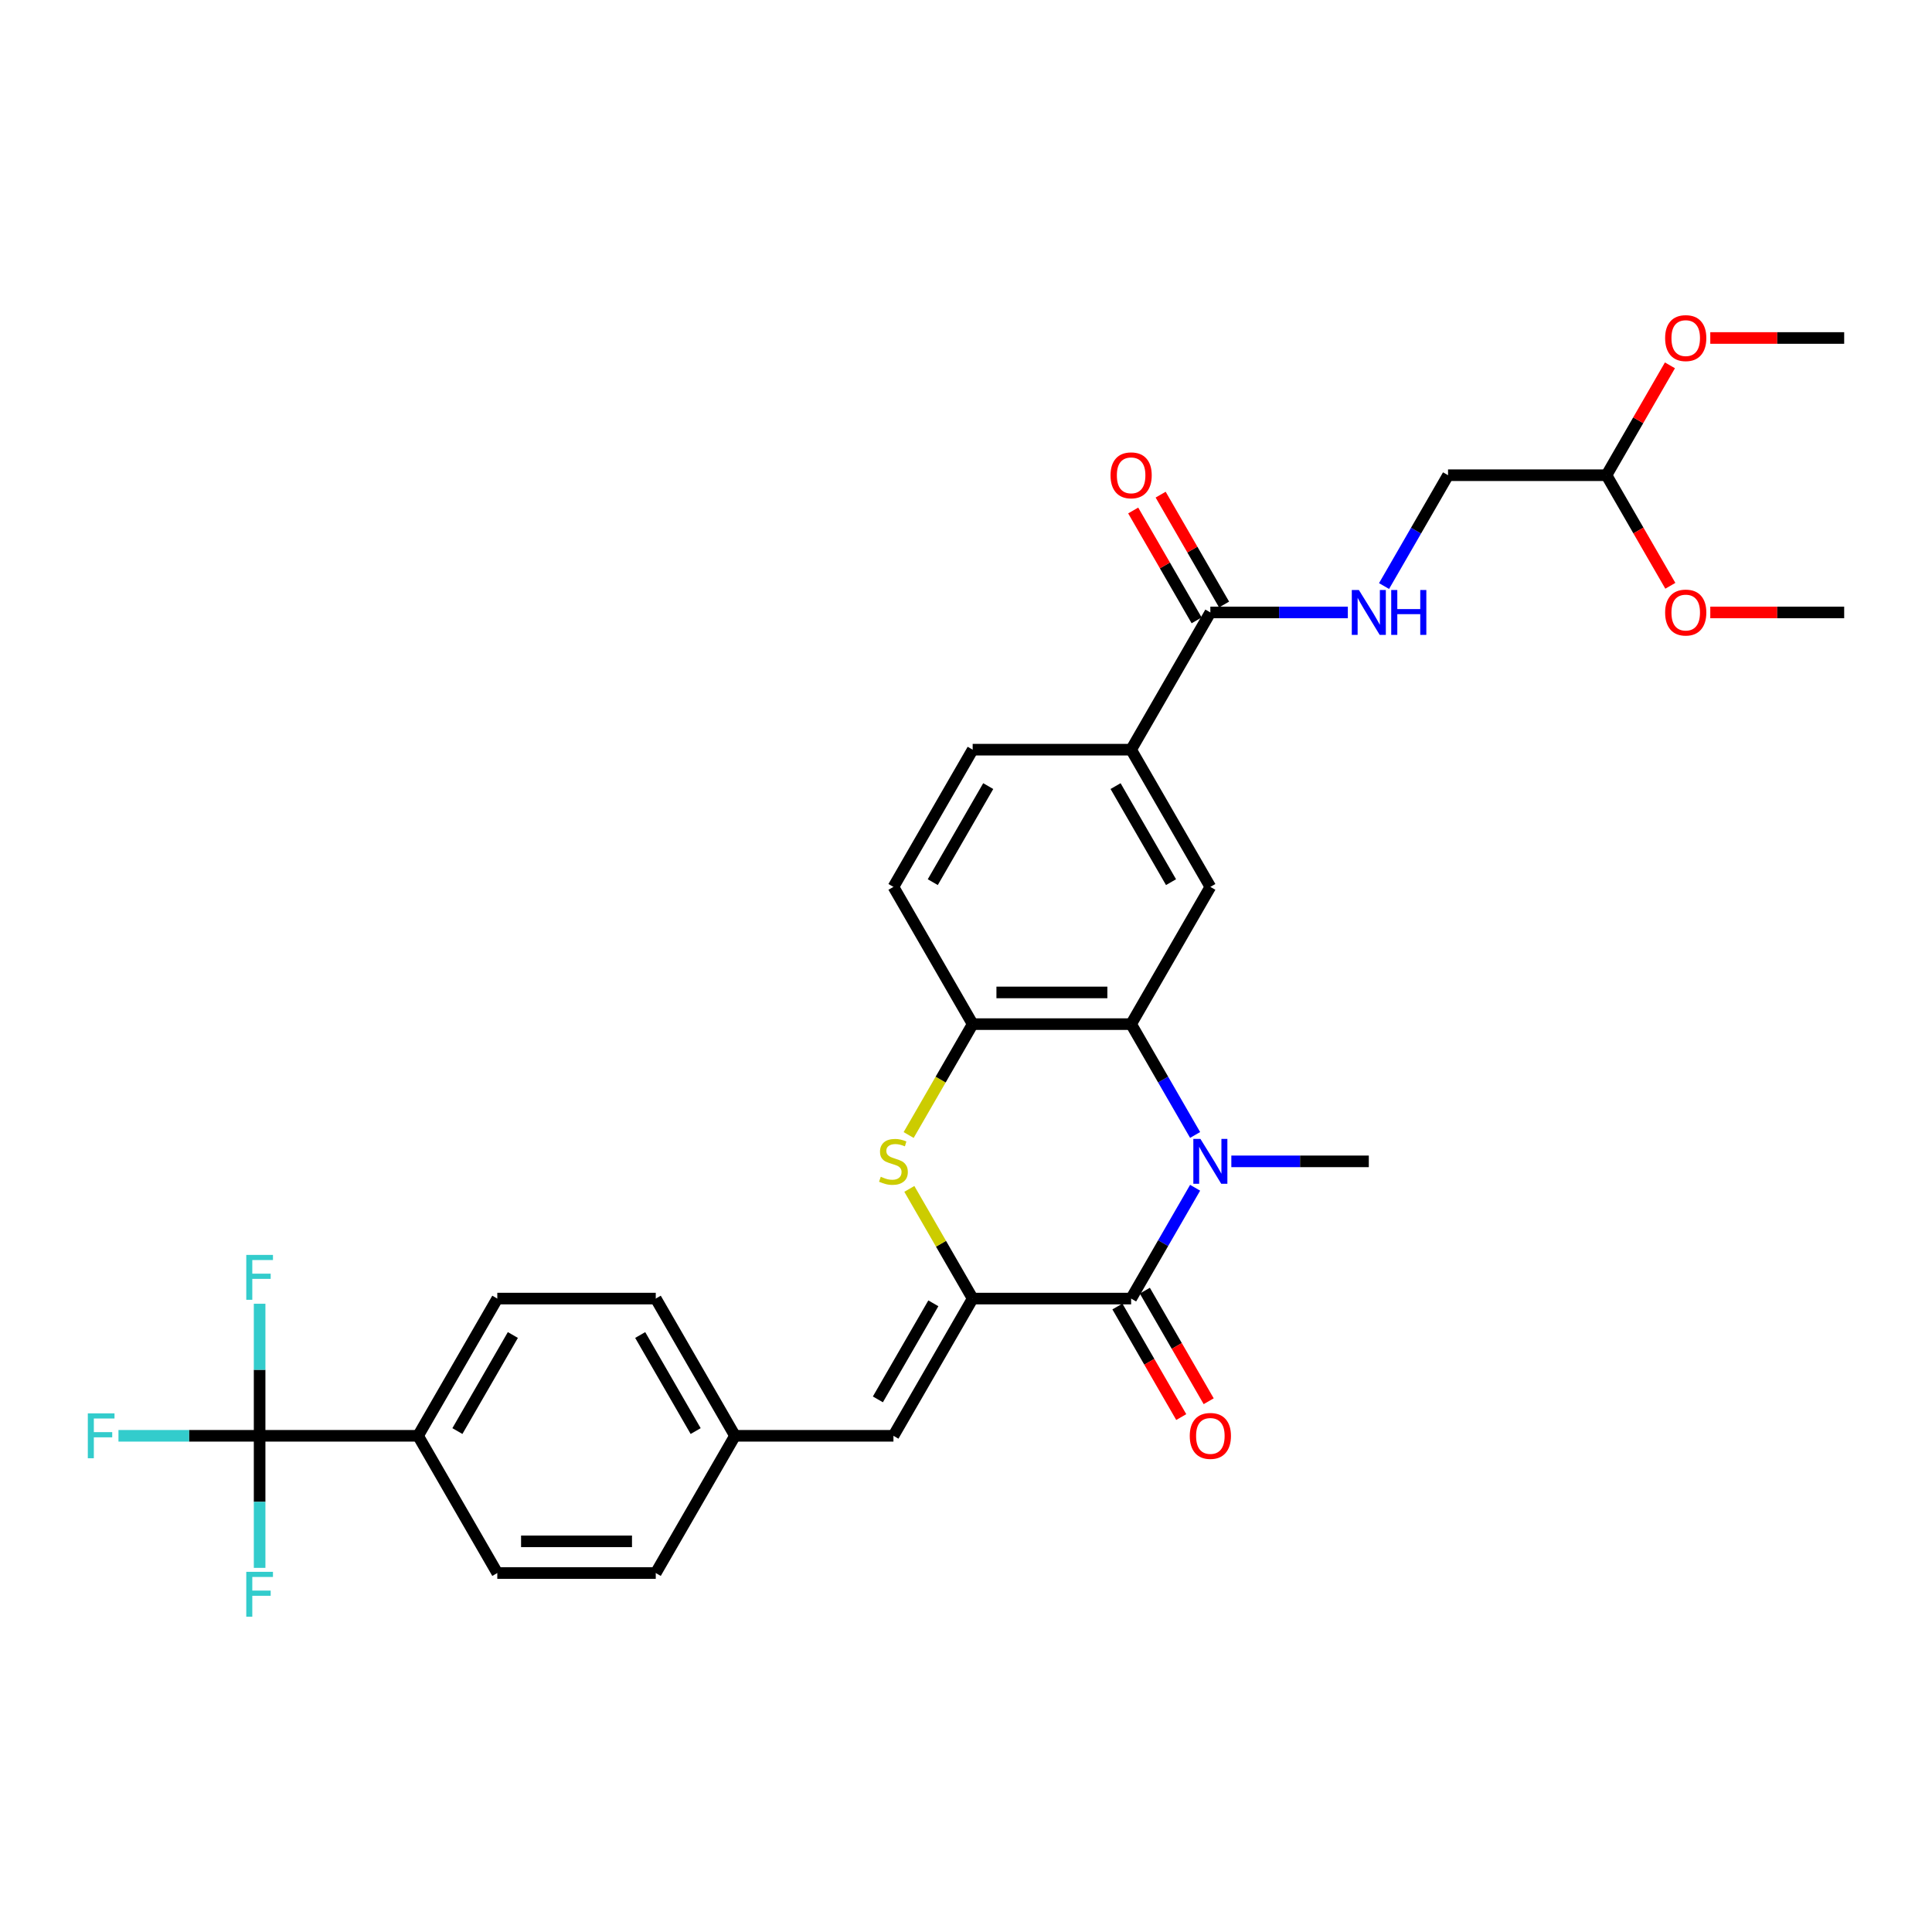 <?xml version='1.0' encoding='iso-8859-1'?>
<svg version='1.1' baseProfile='full'
              xmlns='http://www.w3.org/2000/svg'
                      xmlns:rdkit='http://www.rdkit.org/xml'
                      xmlns:xlink='http://www.w3.org/1999/xlink'
                  xml:space='preserve'
width='1000px' height='1000px' viewBox='0 0 1000 1000'>
<!-- END OF HEADER -->
<rect style='opacity:1.0;fill:#FFFFFF;stroke:none' width='1000' height='1000' x='0' y='0'> </rect>
<path class='bond-1' d='M 618.589,614.779 L 602.029,643.461' style='fill:none;fill-rule:evenodd;stroke:#0000FF;stroke-width:6px;stroke-linecap:butt;stroke-linejoin:miter;stroke-opacity:1' />
<path class='bond-1' d='M 602.029,643.461 L 585.47,672.143' style='fill:none;fill-rule:evenodd;stroke:#000000;stroke-width:6px;stroke-linecap:butt;stroke-linejoin:miter;stroke-opacity:1' />
<path class='bond-2' d='M 618.589,587.451 L 602.029,558.768' style='fill:none;fill-rule:evenodd;stroke:#0000FF;stroke-width:6px;stroke-linecap:butt;stroke-linejoin:miter;stroke-opacity:1' />
<path class='bond-2' d='M 602.029,558.768 L 585.47,530.086' style='fill:none;fill-rule:evenodd;stroke:#000000;stroke-width:6px;stroke-linecap:butt;stroke-linejoin:miter;stroke-opacity:1' />
<path class='bond-24' d='M 637.337,601.115 L 672.916,601.115' style='fill:none;fill-rule:evenodd;stroke:#0000FF;stroke-width:6px;stroke-linecap:butt;stroke-linejoin:miter;stroke-opacity:1' />
<path class='bond-24' d='M 672.916,601.115 L 708.495,601.115' style='fill:none;fill-rule:evenodd;stroke:#000000;stroke-width:6px;stroke-linecap:butt;stroke-linejoin:miter;stroke-opacity:1' />
<path class='bond-0' d='M 503.453,672.143 L 585.47,672.143' style='fill:none;fill-rule:evenodd;stroke:#000000;stroke-width:6px;stroke-linecap:butt;stroke-linejoin:miter;stroke-opacity:1' />
<path class='bond-7' d='M 503.453,672.143 L 462.444,743.172' style='fill:none;fill-rule:evenodd;stroke:#000000;stroke-width:6px;stroke-linecap:butt;stroke-linejoin:miter;stroke-opacity:1' />
<path class='bond-7' d='M 483.096,674.596 L 454.39,724.316' style='fill:none;fill-rule:evenodd;stroke:#000000;stroke-width:6px;stroke-linecap:butt;stroke-linejoin:miter;stroke-opacity:1' />
<path class='bond-31' d='M 503.453,672.143 L 487.064,643.756' style='fill:none;fill-rule:evenodd;stroke:#000000;stroke-width:6px;stroke-linecap:butt;stroke-linejoin:miter;stroke-opacity:1' />
<path class='bond-31' d='M 487.064,643.756 L 470.674,615.369' style='fill:none;fill-rule:evenodd;stroke:#CCCC00;stroke-width:6px;stroke-linecap:butt;stroke-linejoin:miter;stroke-opacity:1' />
<path class='bond-12' d='M 578.367,676.244 L 594.889,704.861' style='fill:none;fill-rule:evenodd;stroke:#000000;stroke-width:6px;stroke-linecap:butt;stroke-linejoin:miter;stroke-opacity:1' />
<path class='bond-12' d='M 594.889,704.861 L 611.411,733.477' style='fill:none;fill-rule:evenodd;stroke:#FF0000;stroke-width:6px;stroke-linecap:butt;stroke-linejoin:miter;stroke-opacity:1' />
<path class='bond-12' d='M 592.573,668.042 L 609.094,696.659' style='fill:none;fill-rule:evenodd;stroke:#000000;stroke-width:6px;stroke-linecap:butt;stroke-linejoin:miter;stroke-opacity:1' />
<path class='bond-12' d='M 609.094,696.659 L 625.616,725.276' style='fill:none;fill-rule:evenodd;stroke:#FF0000;stroke-width:6px;stroke-linecap:butt;stroke-linejoin:miter;stroke-opacity:1' />
<path class='bond-4' d='M 585.47,530.086 L 503.453,530.086' style='fill:none;fill-rule:evenodd;stroke:#000000;stroke-width:6px;stroke-linecap:butt;stroke-linejoin:miter;stroke-opacity:1' />
<path class='bond-4' d='M 573.167,513.682 L 515.755,513.682' style='fill:none;fill-rule:evenodd;stroke:#000000;stroke-width:6px;stroke-linecap:butt;stroke-linejoin:miter;stroke-opacity:1' />
<path class='bond-6' d='M 585.47,530.086 L 626.478,459.057' style='fill:none;fill-rule:evenodd;stroke:#000000;stroke-width:6px;stroke-linecap:butt;stroke-linejoin:miter;stroke-opacity:1' />
<path class='bond-3' d='M 470.314,587.483 L 486.884,558.785' style='fill:none;fill-rule:evenodd;stroke:#CCCC00;stroke-width:6px;stroke-linecap:butt;stroke-linejoin:miter;stroke-opacity:1' />
<path class='bond-3' d='M 486.884,558.785 L 503.453,530.086' style='fill:none;fill-rule:evenodd;stroke:#000000;stroke-width:6px;stroke-linecap:butt;stroke-linejoin:miter;stroke-opacity:1' />
<path class='bond-13' d='M 503.453,530.086 L 462.444,459.057' style='fill:none;fill-rule:evenodd;stroke:#000000;stroke-width:6px;stroke-linecap:butt;stroke-linejoin:miter;stroke-opacity:1' />
<path class='bond-5' d='M 134.377,743.172 L 216.394,743.172' style='fill:none;fill-rule:evenodd;stroke:#000000;stroke-width:6px;stroke-linecap:butt;stroke-linejoin:miter;stroke-opacity:1' />
<path class='bond-16' d='M 134.377,743.172 L 97.847,743.172' style='fill:none;fill-rule:evenodd;stroke:#000000;stroke-width:6px;stroke-linecap:butt;stroke-linejoin:miter;stroke-opacity:1' />
<path class='bond-16' d='M 97.847,743.172 L 61.317,743.172' style='fill:none;fill-rule:evenodd;stroke:#33CCCC;stroke-width:6px;stroke-linecap:butt;stroke-linejoin:miter;stroke-opacity:1' />
<path class='bond-17' d='M 134.377,743.172 L 134.377,708.995' style='fill:none;fill-rule:evenodd;stroke:#000000;stroke-width:6px;stroke-linecap:butt;stroke-linejoin:miter;stroke-opacity:1' />
<path class='bond-17' d='M 134.377,708.995 L 134.377,674.819' style='fill:none;fill-rule:evenodd;stroke:#33CCCC;stroke-width:6px;stroke-linecap:butt;stroke-linejoin:miter;stroke-opacity:1' />
<path class='bond-18' d='M 134.377,743.172 L 134.377,777.348' style='fill:none;fill-rule:evenodd;stroke:#000000;stroke-width:6px;stroke-linecap:butt;stroke-linejoin:miter;stroke-opacity:1' />
<path class='bond-18' d='M 134.377,777.348 L 134.377,811.525' style='fill:none;fill-rule:evenodd;stroke:#33CCCC;stroke-width:6px;stroke-linecap:butt;stroke-linejoin:miter;stroke-opacity:1' />
<path class='bond-9' d='M 626.478,459.057 L 585.47,388.029' style='fill:none;fill-rule:evenodd;stroke:#000000;stroke-width:6px;stroke-linecap:butt;stroke-linejoin:miter;stroke-opacity:1' />
<path class='bond-9' d='M 606.121,456.605 L 577.415,406.885' style='fill:none;fill-rule:evenodd;stroke:#000000;stroke-width:6px;stroke-linecap:butt;stroke-linejoin:miter;stroke-opacity:1' />
<path class='bond-19' d='M 462.444,743.172 L 380.428,743.172' style='fill:none;fill-rule:evenodd;stroke:#000000;stroke-width:6px;stroke-linecap:butt;stroke-linejoin:miter;stroke-opacity:1' />
<path class='bond-8' d='M 626.478,317 L 585.47,388.029' style='fill:none;fill-rule:evenodd;stroke:#000000;stroke-width:6px;stroke-linecap:butt;stroke-linejoin:miter;stroke-opacity:1' />
<path class='bond-10' d='M 626.478,317 L 662.057,317' style='fill:none;fill-rule:evenodd;stroke:#000000;stroke-width:6px;stroke-linecap:butt;stroke-linejoin:miter;stroke-opacity:1' />
<path class='bond-10' d='M 662.057,317 L 697.636,317' style='fill:none;fill-rule:evenodd;stroke:#0000FF;stroke-width:6px;stroke-linecap:butt;stroke-linejoin:miter;stroke-opacity:1' />
<path class='bond-14' d='M 633.581,312.899 L 617.163,284.463' style='fill:none;fill-rule:evenodd;stroke:#000000;stroke-width:6px;stroke-linecap:butt;stroke-linejoin:miter;stroke-opacity:1' />
<path class='bond-14' d='M 617.163,284.463 L 600.746,256.026' style='fill:none;fill-rule:evenodd;stroke:#FF0000;stroke-width:6px;stroke-linecap:butt;stroke-linejoin:miter;stroke-opacity:1' />
<path class='bond-14' d='M 619.375,321.101 L 602.958,292.664' style='fill:none;fill-rule:evenodd;stroke:#000000;stroke-width:6px;stroke-linecap:butt;stroke-linejoin:miter;stroke-opacity:1' />
<path class='bond-14' d='M 602.958,292.664 L 586.54,264.228' style='fill:none;fill-rule:evenodd;stroke:#FF0000;stroke-width:6px;stroke-linecap:butt;stroke-linejoin:miter;stroke-opacity:1' />
<path class='bond-15' d='M 585.47,388.029 L 503.453,388.029' style='fill:none;fill-rule:evenodd;stroke:#000000;stroke-width:6px;stroke-linecap:butt;stroke-linejoin:miter;stroke-opacity:1' />
<path class='bond-23' d='M 716.384,303.336 L 732.944,274.654' style='fill:none;fill-rule:evenodd;stroke:#0000FF;stroke-width:6px;stroke-linecap:butt;stroke-linejoin:miter;stroke-opacity:1' />
<path class='bond-23' d='M 732.944,274.654 L 749.503,245.971' style='fill:none;fill-rule:evenodd;stroke:#000000;stroke-width:6px;stroke-linecap:butt;stroke-linejoin:miter;stroke-opacity:1' />
<path class='bond-11' d='M 216.394,743.172 L 257.402,672.143' style='fill:none;fill-rule:evenodd;stroke:#000000;stroke-width:6px;stroke-linecap:butt;stroke-linejoin:miter;stroke-opacity:1' />
<path class='bond-11' d='M 236.751,740.719 L 265.457,690.999' style='fill:none;fill-rule:evenodd;stroke:#000000;stroke-width:6px;stroke-linecap:butt;stroke-linejoin:miter;stroke-opacity:1' />
<path class='bond-33' d='M 216.394,743.172 L 257.402,814.2' style='fill:none;fill-rule:evenodd;stroke:#000000;stroke-width:6px;stroke-linecap:butt;stroke-linejoin:miter;stroke-opacity:1' />
<path class='bond-32' d='M 462.444,459.057 L 503.453,388.029' style='fill:none;fill-rule:evenodd;stroke:#000000;stroke-width:6px;stroke-linecap:butt;stroke-linejoin:miter;stroke-opacity:1' />
<path class='bond-32' d='M 482.801,456.605 L 511.507,406.885' style='fill:none;fill-rule:evenodd;stroke:#000000;stroke-width:6px;stroke-linecap:butt;stroke-linejoin:miter;stroke-opacity:1' />
<path class='bond-25' d='M 380.428,743.172 L 339.419,814.2' style='fill:none;fill-rule:evenodd;stroke:#000000;stroke-width:6px;stroke-linecap:butt;stroke-linejoin:miter;stroke-opacity:1' />
<path class='bond-26' d='M 380.428,743.172 L 339.419,672.143' style='fill:none;fill-rule:evenodd;stroke:#000000;stroke-width:6px;stroke-linecap:butt;stroke-linejoin:miter;stroke-opacity:1' />
<path class='bond-26' d='M 360.071,740.719 L 331.365,690.999' style='fill:none;fill-rule:evenodd;stroke:#000000;stroke-width:6px;stroke-linecap:butt;stroke-linejoin:miter;stroke-opacity:1' />
<path class='bond-20' d='M 257.402,814.2 L 339.419,814.2' style='fill:none;fill-rule:evenodd;stroke:#000000;stroke-width:6px;stroke-linecap:butt;stroke-linejoin:miter;stroke-opacity:1' />
<path class='bond-20' d='M 269.705,797.797 L 327.117,797.797' style='fill:none;fill-rule:evenodd;stroke:#000000;stroke-width:6px;stroke-linecap:butt;stroke-linejoin:miter;stroke-opacity:1' />
<path class='bond-21' d='M 257.402,672.143 L 339.419,672.143' style='fill:none;fill-rule:evenodd;stroke:#000000;stroke-width:6px;stroke-linecap:butt;stroke-linejoin:miter;stroke-opacity:1' />
<path class='bond-22' d='M 831.52,245.971 L 749.503,245.971' style='fill:none;fill-rule:evenodd;stroke:#000000;stroke-width:6px;stroke-linecap:butt;stroke-linejoin:miter;stroke-opacity:1' />
<path class='bond-27' d='M 831.52,245.971 L 847.938,217.535' style='fill:none;fill-rule:evenodd;stroke:#000000;stroke-width:6px;stroke-linecap:butt;stroke-linejoin:miter;stroke-opacity:1' />
<path class='bond-27' d='M 847.938,217.535 L 864.356,189.099' style='fill:none;fill-rule:evenodd;stroke:#FF0000;stroke-width:6px;stroke-linecap:butt;stroke-linejoin:miter;stroke-opacity:1' />
<path class='bond-28' d='M 831.52,245.971 L 848.042,274.588' style='fill:none;fill-rule:evenodd;stroke:#000000;stroke-width:6px;stroke-linecap:butt;stroke-linejoin:miter;stroke-opacity:1' />
<path class='bond-28' d='M 848.042,274.588 L 864.564,303.205' style='fill:none;fill-rule:evenodd;stroke:#FF0000;stroke-width:6px;stroke-linecap:butt;stroke-linejoin:miter;stroke-opacity:1' />
<path class='bond-29' d='M 885.241,174.943 L 919.893,174.943' style='fill:none;fill-rule:evenodd;stroke:#FF0000;stroke-width:6px;stroke-linecap:butt;stroke-linejoin:miter;stroke-opacity:1' />
<path class='bond-29' d='M 919.893,174.943 L 954.545,174.943' style='fill:none;fill-rule:evenodd;stroke:#000000;stroke-width:6px;stroke-linecap:butt;stroke-linejoin:miter;stroke-opacity:1' />
<path class='bond-30' d='M 885.241,317 L 919.893,317' style='fill:none;fill-rule:evenodd;stroke:#FF0000;stroke-width:6px;stroke-linecap:butt;stroke-linejoin:miter;stroke-opacity:1' />
<path class='bond-30' d='M 919.893,317 L 954.545,317' style='fill:none;fill-rule:evenodd;stroke:#000000;stroke-width:6px;stroke-linecap:butt;stroke-linejoin:miter;stroke-opacity:1' />
<path  class='atom-0' d='M 621.344 589.501
L 628.955 601.803
Q 629.71 603.017, 630.923 605.215
Q 632.137 607.413, 632.203 607.545
L 632.203 589.501
L 635.287 589.501
L 635.287 612.728
L 632.105 612.728
L 623.936 599.277
Q 622.984 597.703, 621.967 595.898
Q 620.983 594.094, 620.688 593.536
L 620.688 612.728
L 617.67 612.728
L 617.67 589.501
L 621.344 589.501
' fill='#0000FF'/>
<path  class='atom-4' d='M 455.883 609.087
Q 456.146 609.185, 457.228 609.644
Q 458.311 610.104, 459.492 610.399
Q 460.706 610.661, 461.887 610.661
Q 464.085 610.661, 465.364 609.611
Q 466.644 608.529, 466.644 606.659
Q 466.644 605.379, 465.988 604.592
Q 465.364 603.805, 464.38 603.378
Q 463.396 602.952, 461.756 602.46
Q 459.689 601.836, 458.442 601.246
Q 457.228 600.655, 456.342 599.409
Q 455.489 598.162, 455.489 596.062
Q 455.489 593.142, 457.458 591.338
Q 459.459 589.534, 463.396 589.534
Q 466.086 589.534, 469.137 590.813
L 468.383 593.339
Q 465.594 592.191, 463.494 592.191
Q 461.231 592.191, 459.984 593.142
Q 458.737 594.061, 458.77 595.669
Q 458.77 596.915, 459.393 597.67
Q 460.05 598.424, 460.968 598.851
Q 461.92 599.277, 463.494 599.769
Q 465.594 600.426, 466.841 601.082
Q 468.087 601.738, 468.973 603.083
Q 469.892 604.395, 469.892 606.659
Q 469.892 609.874, 467.726 611.613
Q 465.594 613.319, 462.018 613.319
Q 459.951 613.319, 458.376 612.859
Q 456.835 612.433, 454.997 611.678
L 455.883 609.087
' fill='#CCCC00'/>
<path  class='atom-11' d='M 703.361 305.386
L 710.972 317.689
Q 711.726 318.903, 712.94 321.101
Q 714.154 323.299, 714.22 323.43
L 714.22 305.386
L 717.304 305.386
L 717.304 328.613
L 714.121 328.613
L 705.952 315.163
Q 705.001 313.588, 703.984 311.784
Q 703 309.979, 702.705 309.422
L 702.705 328.613
L 699.686 328.613
L 699.686 305.386
L 703.361 305.386
' fill='#0000FF'/>
<path  class='atom-11' d='M 720.092 305.386
L 723.242 305.386
L 723.242 315.261
L 735.118 315.261
L 735.118 305.386
L 738.267 305.386
L 738.267 328.613
L 735.118 328.613
L 735.118 317.886
L 723.242 317.886
L 723.242 328.613
L 720.092 328.613
L 720.092 305.386
' fill='#0000FF'/>
<path  class='atom-13' d='M 615.816 743.237
Q 615.816 737.66, 618.572 734.544
Q 621.327 731.427, 626.478 731.427
Q 631.629 731.427, 634.385 734.544
Q 637.14 737.66, 637.14 743.237
Q 637.14 748.88, 634.352 752.095
Q 631.563 755.278, 626.478 755.278
Q 621.36 755.278, 618.572 752.095
Q 615.816 748.913, 615.816 743.237
M 626.478 752.653
Q 630.021 752.653, 631.924 750.291
Q 633.86 747.896, 633.86 743.237
Q 633.86 738.677, 631.924 736.381
Q 630.021 734.052, 626.478 734.052
Q 622.935 734.052, 620.999 736.348
Q 619.097 738.644, 619.097 743.237
Q 619.097 747.929, 620.999 750.291
Q 622.935 752.653, 626.478 752.653
' fill='#FF0000'/>
<path  class='atom-15' d='M 574.808 246.037
Q 574.808 240.46, 577.563 237.343
Q 580.319 234.226, 585.47 234.226
Q 590.62 234.226, 593.376 237.343
Q 596.132 240.46, 596.132 246.037
Q 596.132 251.68, 593.343 254.895
Q 590.555 258.077, 585.47 258.077
Q 580.352 258.077, 577.563 254.895
Q 574.808 251.712, 574.808 246.037
M 585.47 255.452
Q 589.013 255.452, 590.916 253.09
Q 592.851 250.695, 592.851 246.037
Q 592.851 241.477, 590.916 239.18
Q 589.013 236.851, 585.47 236.851
Q 581.927 236.851, 579.991 239.147
Q 578.088 241.444, 578.088 246.037
Q 578.088 250.728, 579.991 253.09
Q 581.927 255.452, 585.47 255.452
' fill='#FF0000'/>
<path  class='atom-17' d='M 45.455 731.558
L 59.266 731.558
L 59.266 734.216
L 48.571 734.216
L 48.571 741.269
L 58.085 741.269
L 58.085 743.959
L 48.571 743.959
L 48.571 754.785
L 45.455 754.785
L 45.455 731.558
' fill='#33CCCC'/>
<path  class='atom-18' d='M 127.471 649.541
L 141.283 649.541
L 141.283 652.199
L 130.588 652.199
L 130.588 659.252
L 140.102 659.252
L 140.102 661.942
L 130.588 661.942
L 130.588 672.769
L 127.471 672.769
L 127.471 649.541
' fill='#33CCCC'/>
<path  class='atom-19' d='M 127.471 813.575
L 141.283 813.575
L 141.283 816.232
L 130.588 816.232
L 130.588 823.286
L 140.102 823.286
L 140.102 825.976
L 130.588 825.976
L 130.588 836.802
L 127.471 836.802
L 127.471 813.575
' fill='#33CCCC'/>
<path  class='atom-28' d='M 861.866 175.008
Q 861.866 169.431, 864.622 166.314
Q 867.378 163.198, 872.529 163.198
Q 877.679 163.198, 880.435 166.314
Q 883.191 169.431, 883.191 175.008
Q 883.191 180.651, 880.402 183.866
Q 877.614 187.048, 872.529 187.048
Q 867.411 187.048, 864.622 183.866
Q 861.866 180.684, 861.866 175.008
M 872.529 184.424
Q 876.072 184.424, 877.975 182.062
Q 879.91 179.667, 879.91 175.008
Q 879.91 170.448, 877.975 168.152
Q 876.072 165.822, 872.529 165.822
Q 868.986 165.822, 867.05 168.119
Q 865.147 170.415, 865.147 175.008
Q 865.147 179.7, 867.05 182.062
Q 868.986 184.424, 872.529 184.424
' fill='#FF0000'/>
<path  class='atom-29' d='M 861.866 317.066
Q 861.866 311.488, 864.622 308.372
Q 867.378 305.255, 872.529 305.255
Q 877.679 305.255, 880.435 308.372
Q 883.191 311.488, 883.191 317.066
Q 883.191 322.708, 880.402 325.923
Q 877.614 329.106, 872.529 329.106
Q 867.411 329.106, 864.622 325.923
Q 861.866 322.741, 861.866 317.066
M 872.529 326.481
Q 876.072 326.481, 877.975 324.119
Q 879.91 321.724, 879.91 317.066
Q 879.91 312.505, 877.975 310.209
Q 876.072 307.88, 872.529 307.88
Q 868.986 307.88, 867.05 310.176
Q 865.147 312.473, 865.147 317.066
Q 865.147 321.757, 867.05 324.119
Q 868.986 326.481, 872.529 326.481
' fill='#FF0000'/>
</svg>
